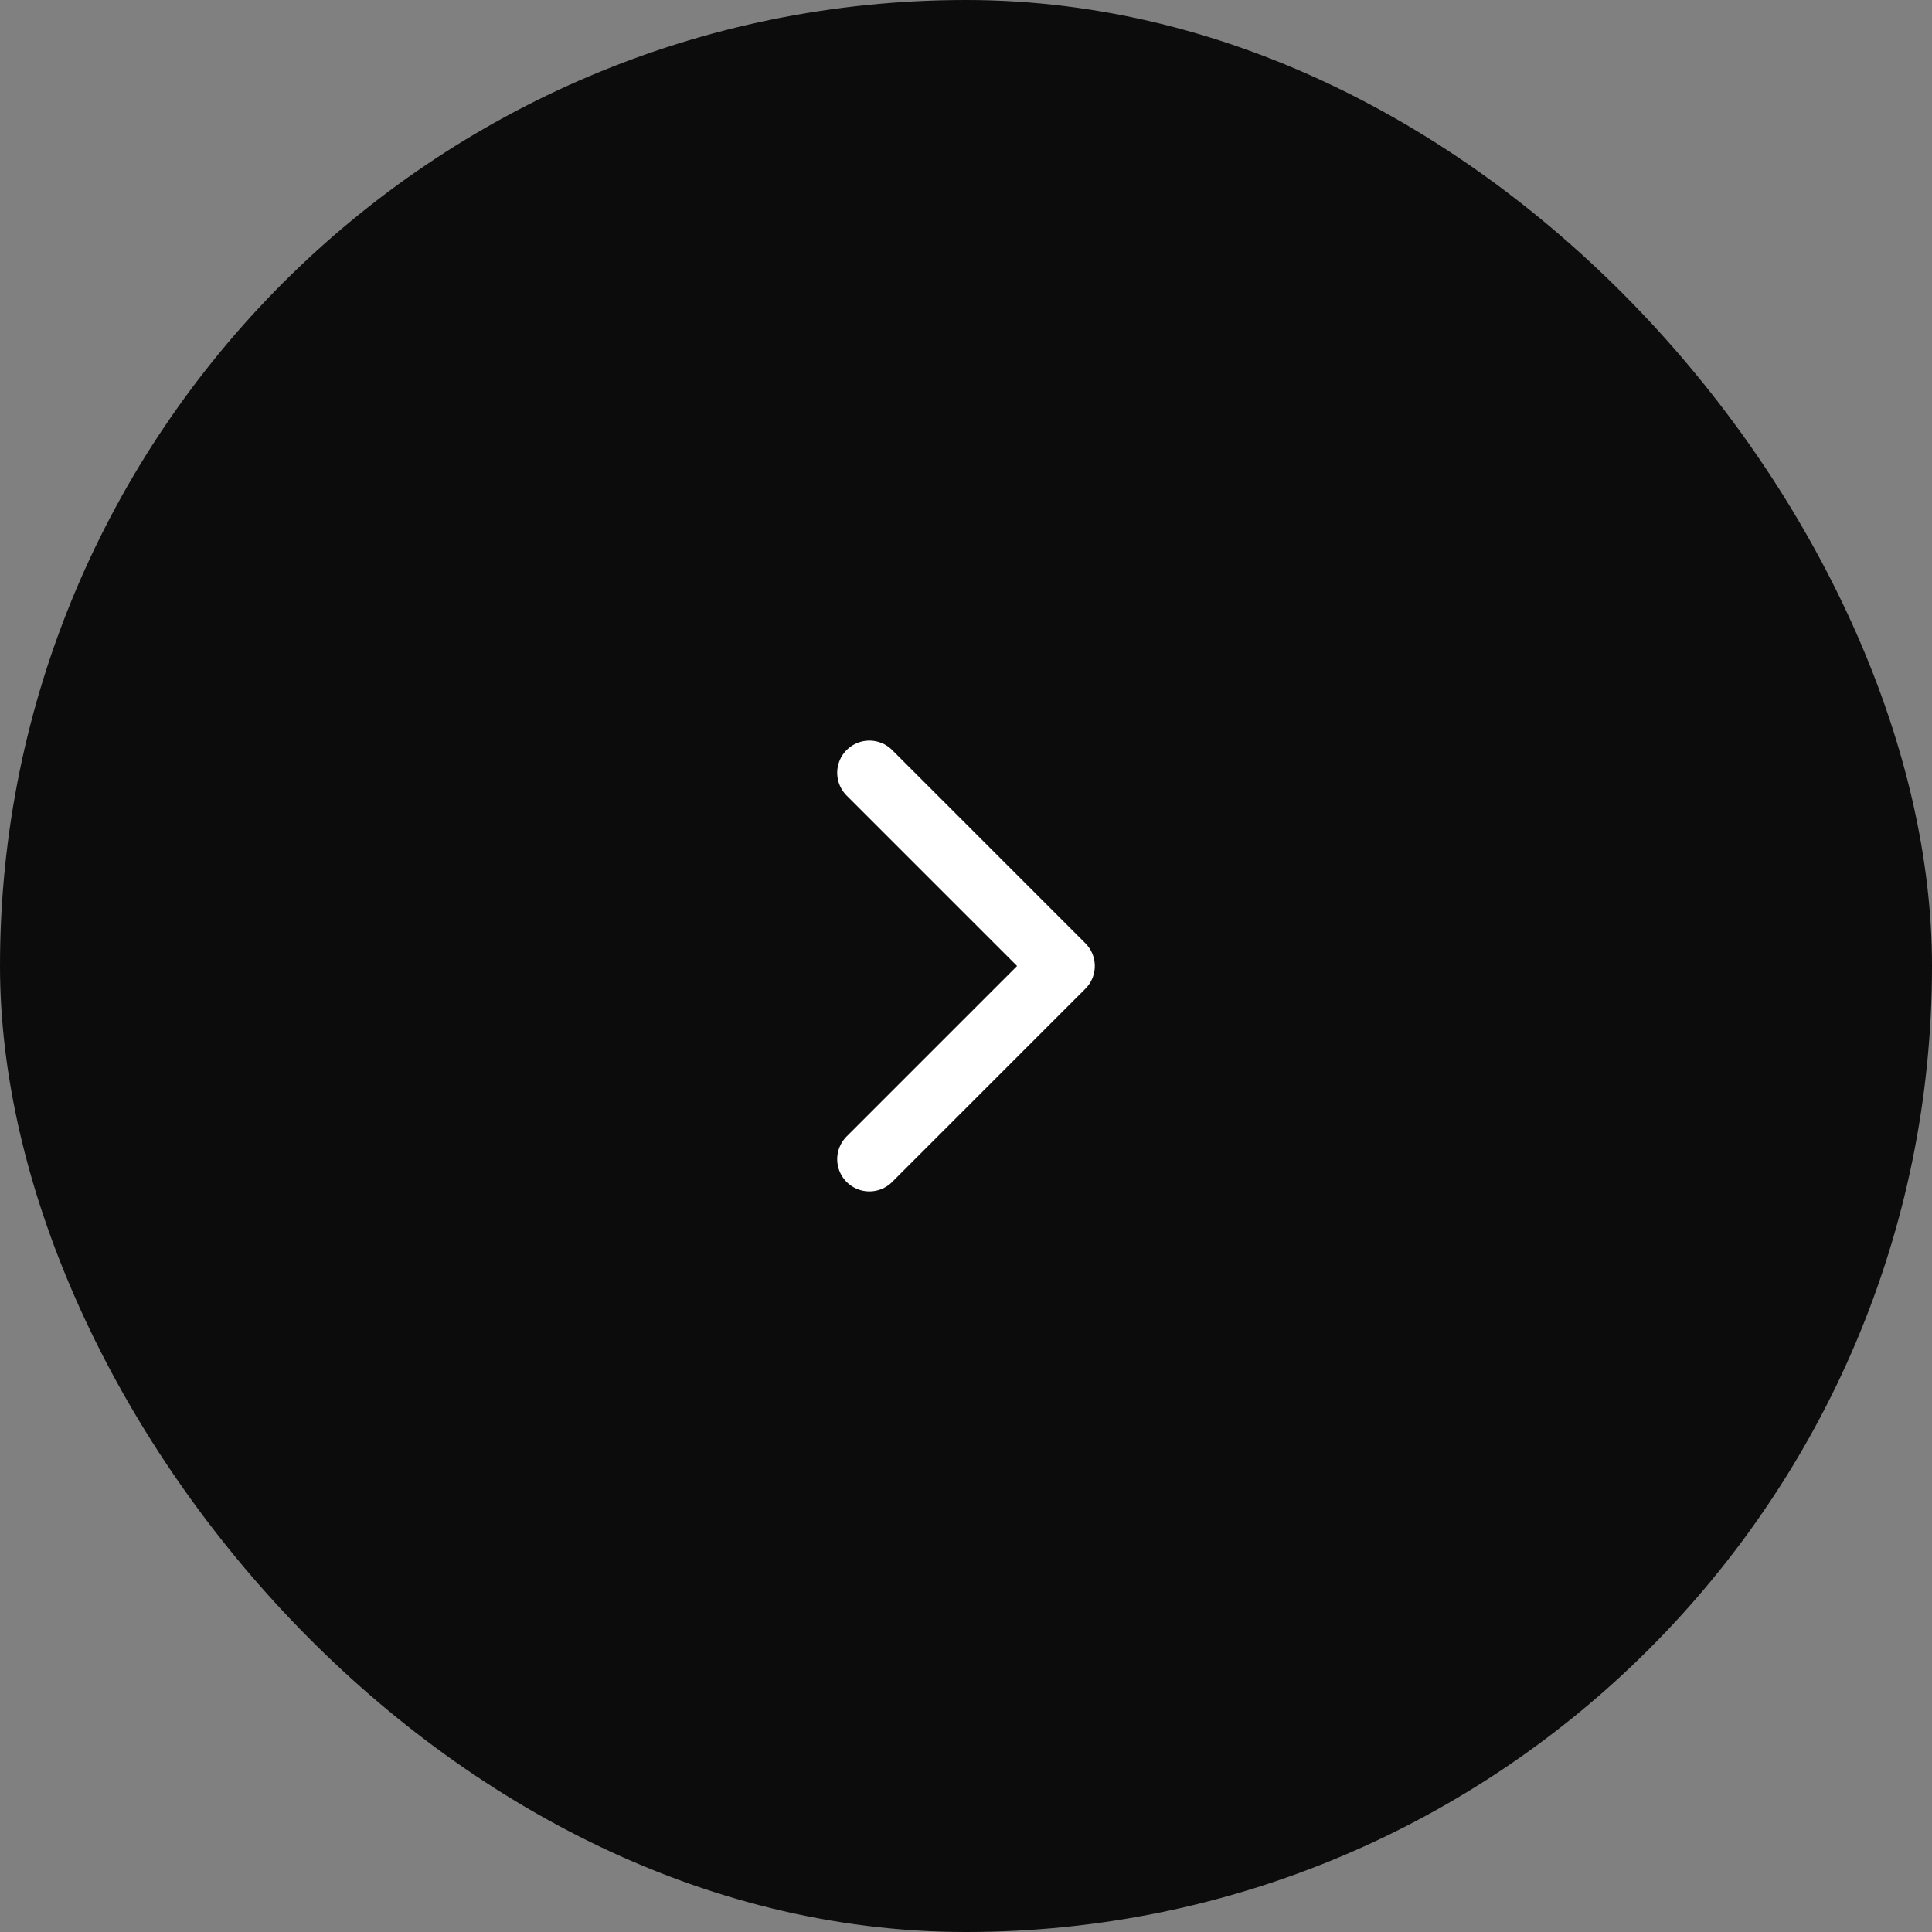 <svg width="60" height="60" viewBox="0 0 60 60" fill="none" xmlns="http://www.w3.org/2000/svg">
<rect x="0" y="0" width="60" height="60" fill="#808080" stroke="none"/>
<rect width="60" height="60" rx="30" fill="#0C0C0C"/>
<path d="M27 36L33 30L27 24" stroke="white" stroke-width="2" stroke-linecap="round" stroke-linejoin="round"/>
</svg>
